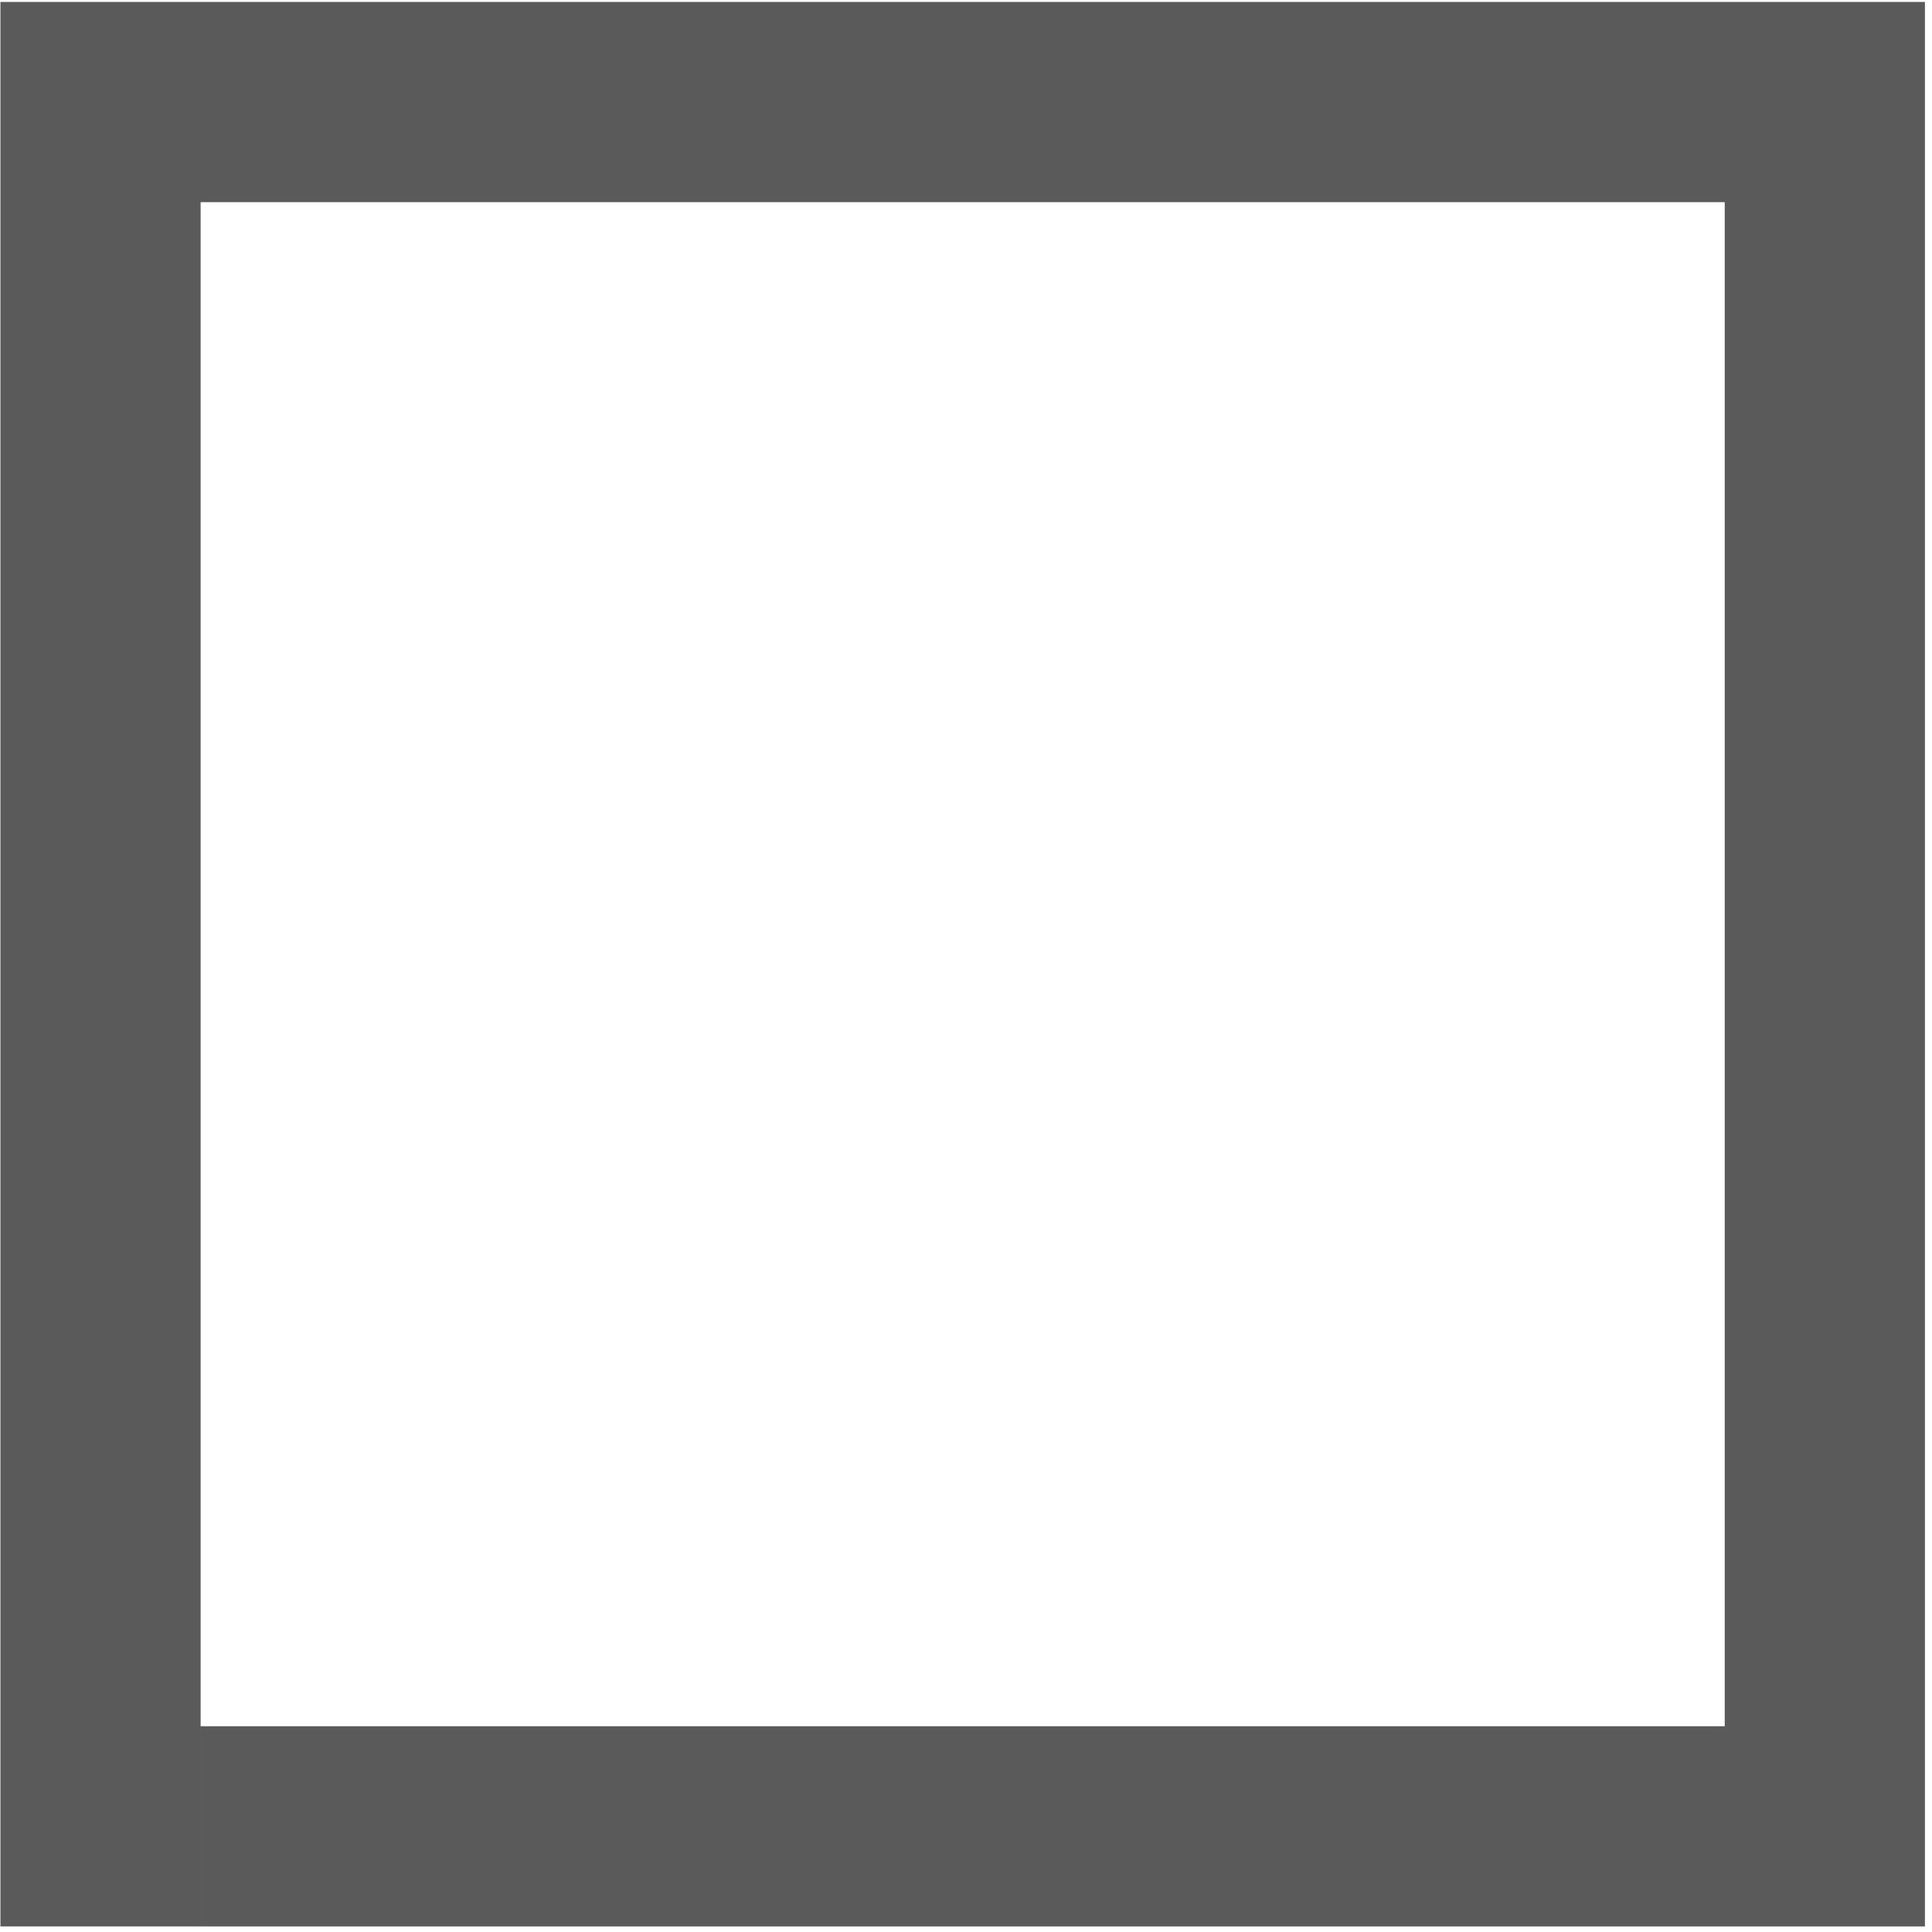 <svg width="130" height="130" viewBox="0 0 130 130" fill="none" xmlns="http://www.w3.org/2000/svg">
<path fill-rule="evenodd" clip-rule="evenodd" d="M129.524 129.624V0.131L116.053 0.131V0.131H0.029V13.602H0.029L0.029 129.624H13.5L13.5 13.602H116.053L116.053 116.154H13.501V129.625H129.523V129.624H129.524Z" fill="#5A5A5A"/>
</svg>
